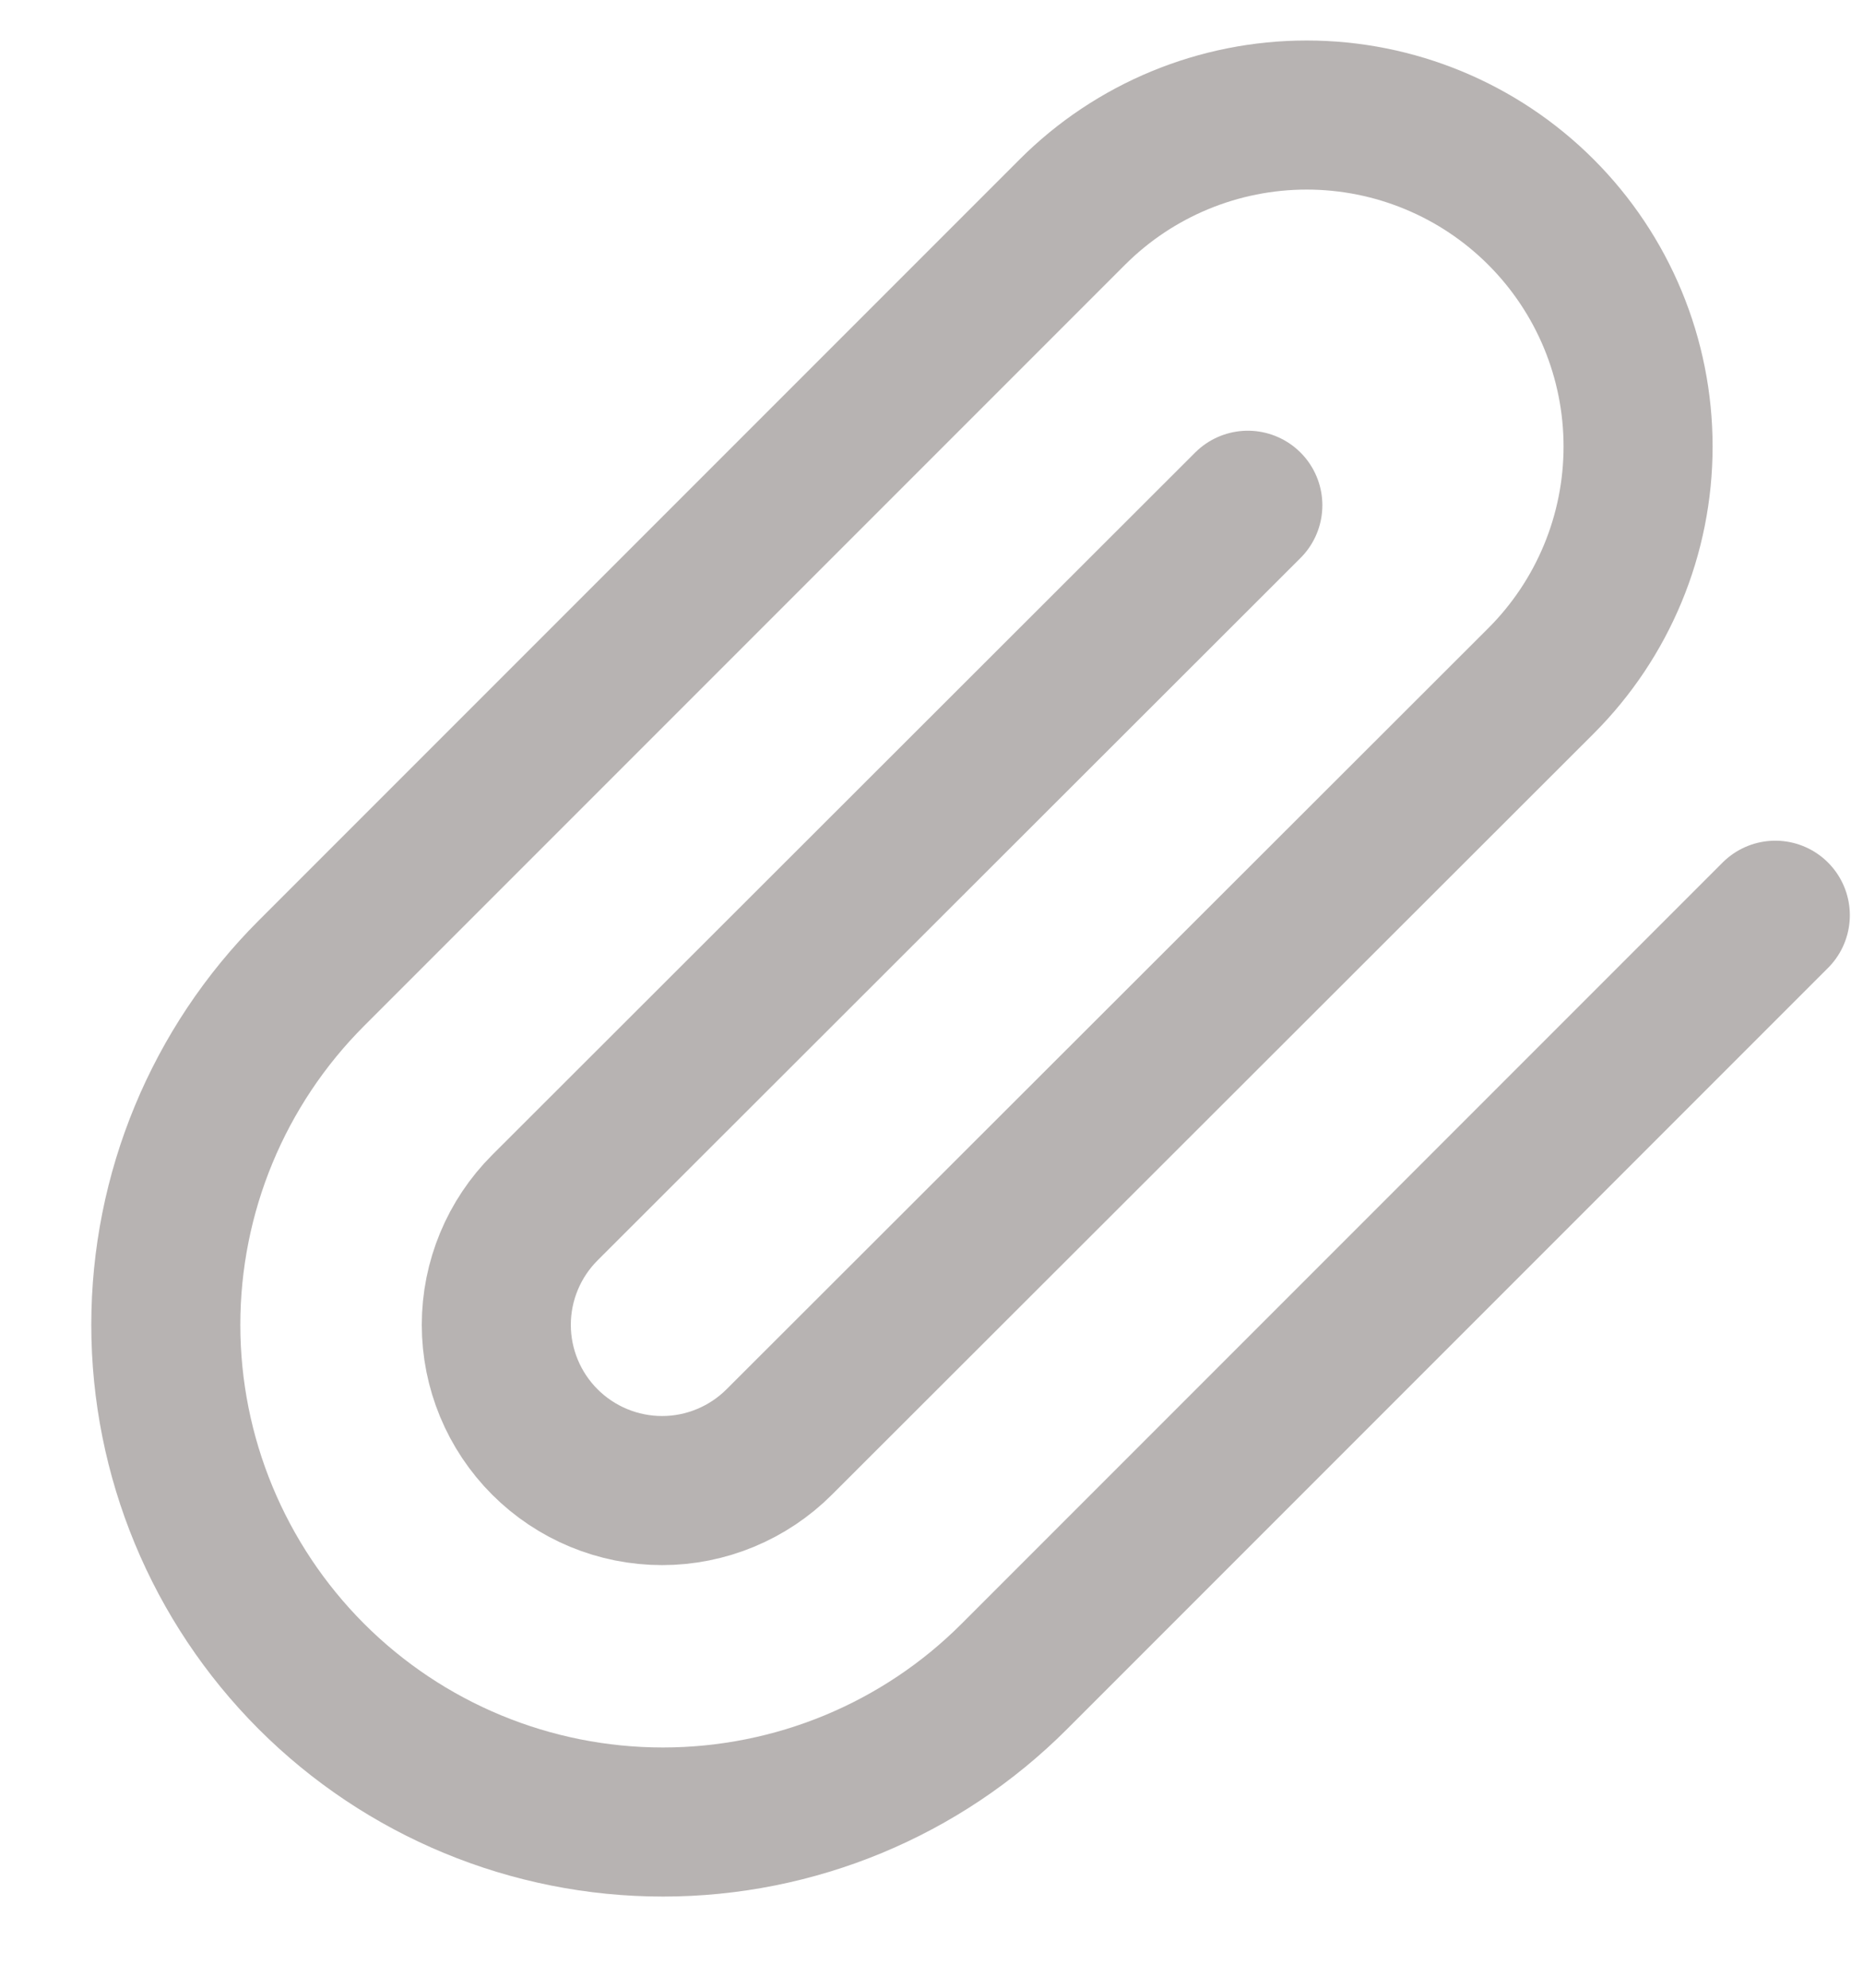 <svg width="15" height="16" viewBox="0 0 15 16" fill="none" xmlns="http://www.w3.org/2000/svg">
<path d="M14.294 7.367L8.167 13.494C7.417 14.245 6.399 14.666 5.337 14.666C4.276 14.666 3.258 14.245 2.507 13.494C1.757 12.743 1.335 11.725 1.335 10.664C1.335 9.602 1.757 8.584 2.507 7.834L8.634 1.707C9.134 1.207 9.813 0.926 10.521 0.926C11.228 0.926 11.907 1.207 12.407 1.707C12.908 2.208 13.189 2.886 13.189 3.594C13.189 4.302 12.908 4.98 12.407 5.481L6.274 11.607C6.024 11.857 5.684 11.998 5.331 11.998C4.977 11.998 4.637 11.857 4.387 11.607C4.137 11.357 3.996 11.018 3.996 10.664C3.996 10.31 4.137 9.971 4.387 9.721L10.047 4.067" stroke="#706967" stroke-opacity="0.5" stroke-width="1.2" stroke-linecap="round" stroke-linejoin="round"/>
</svg>

